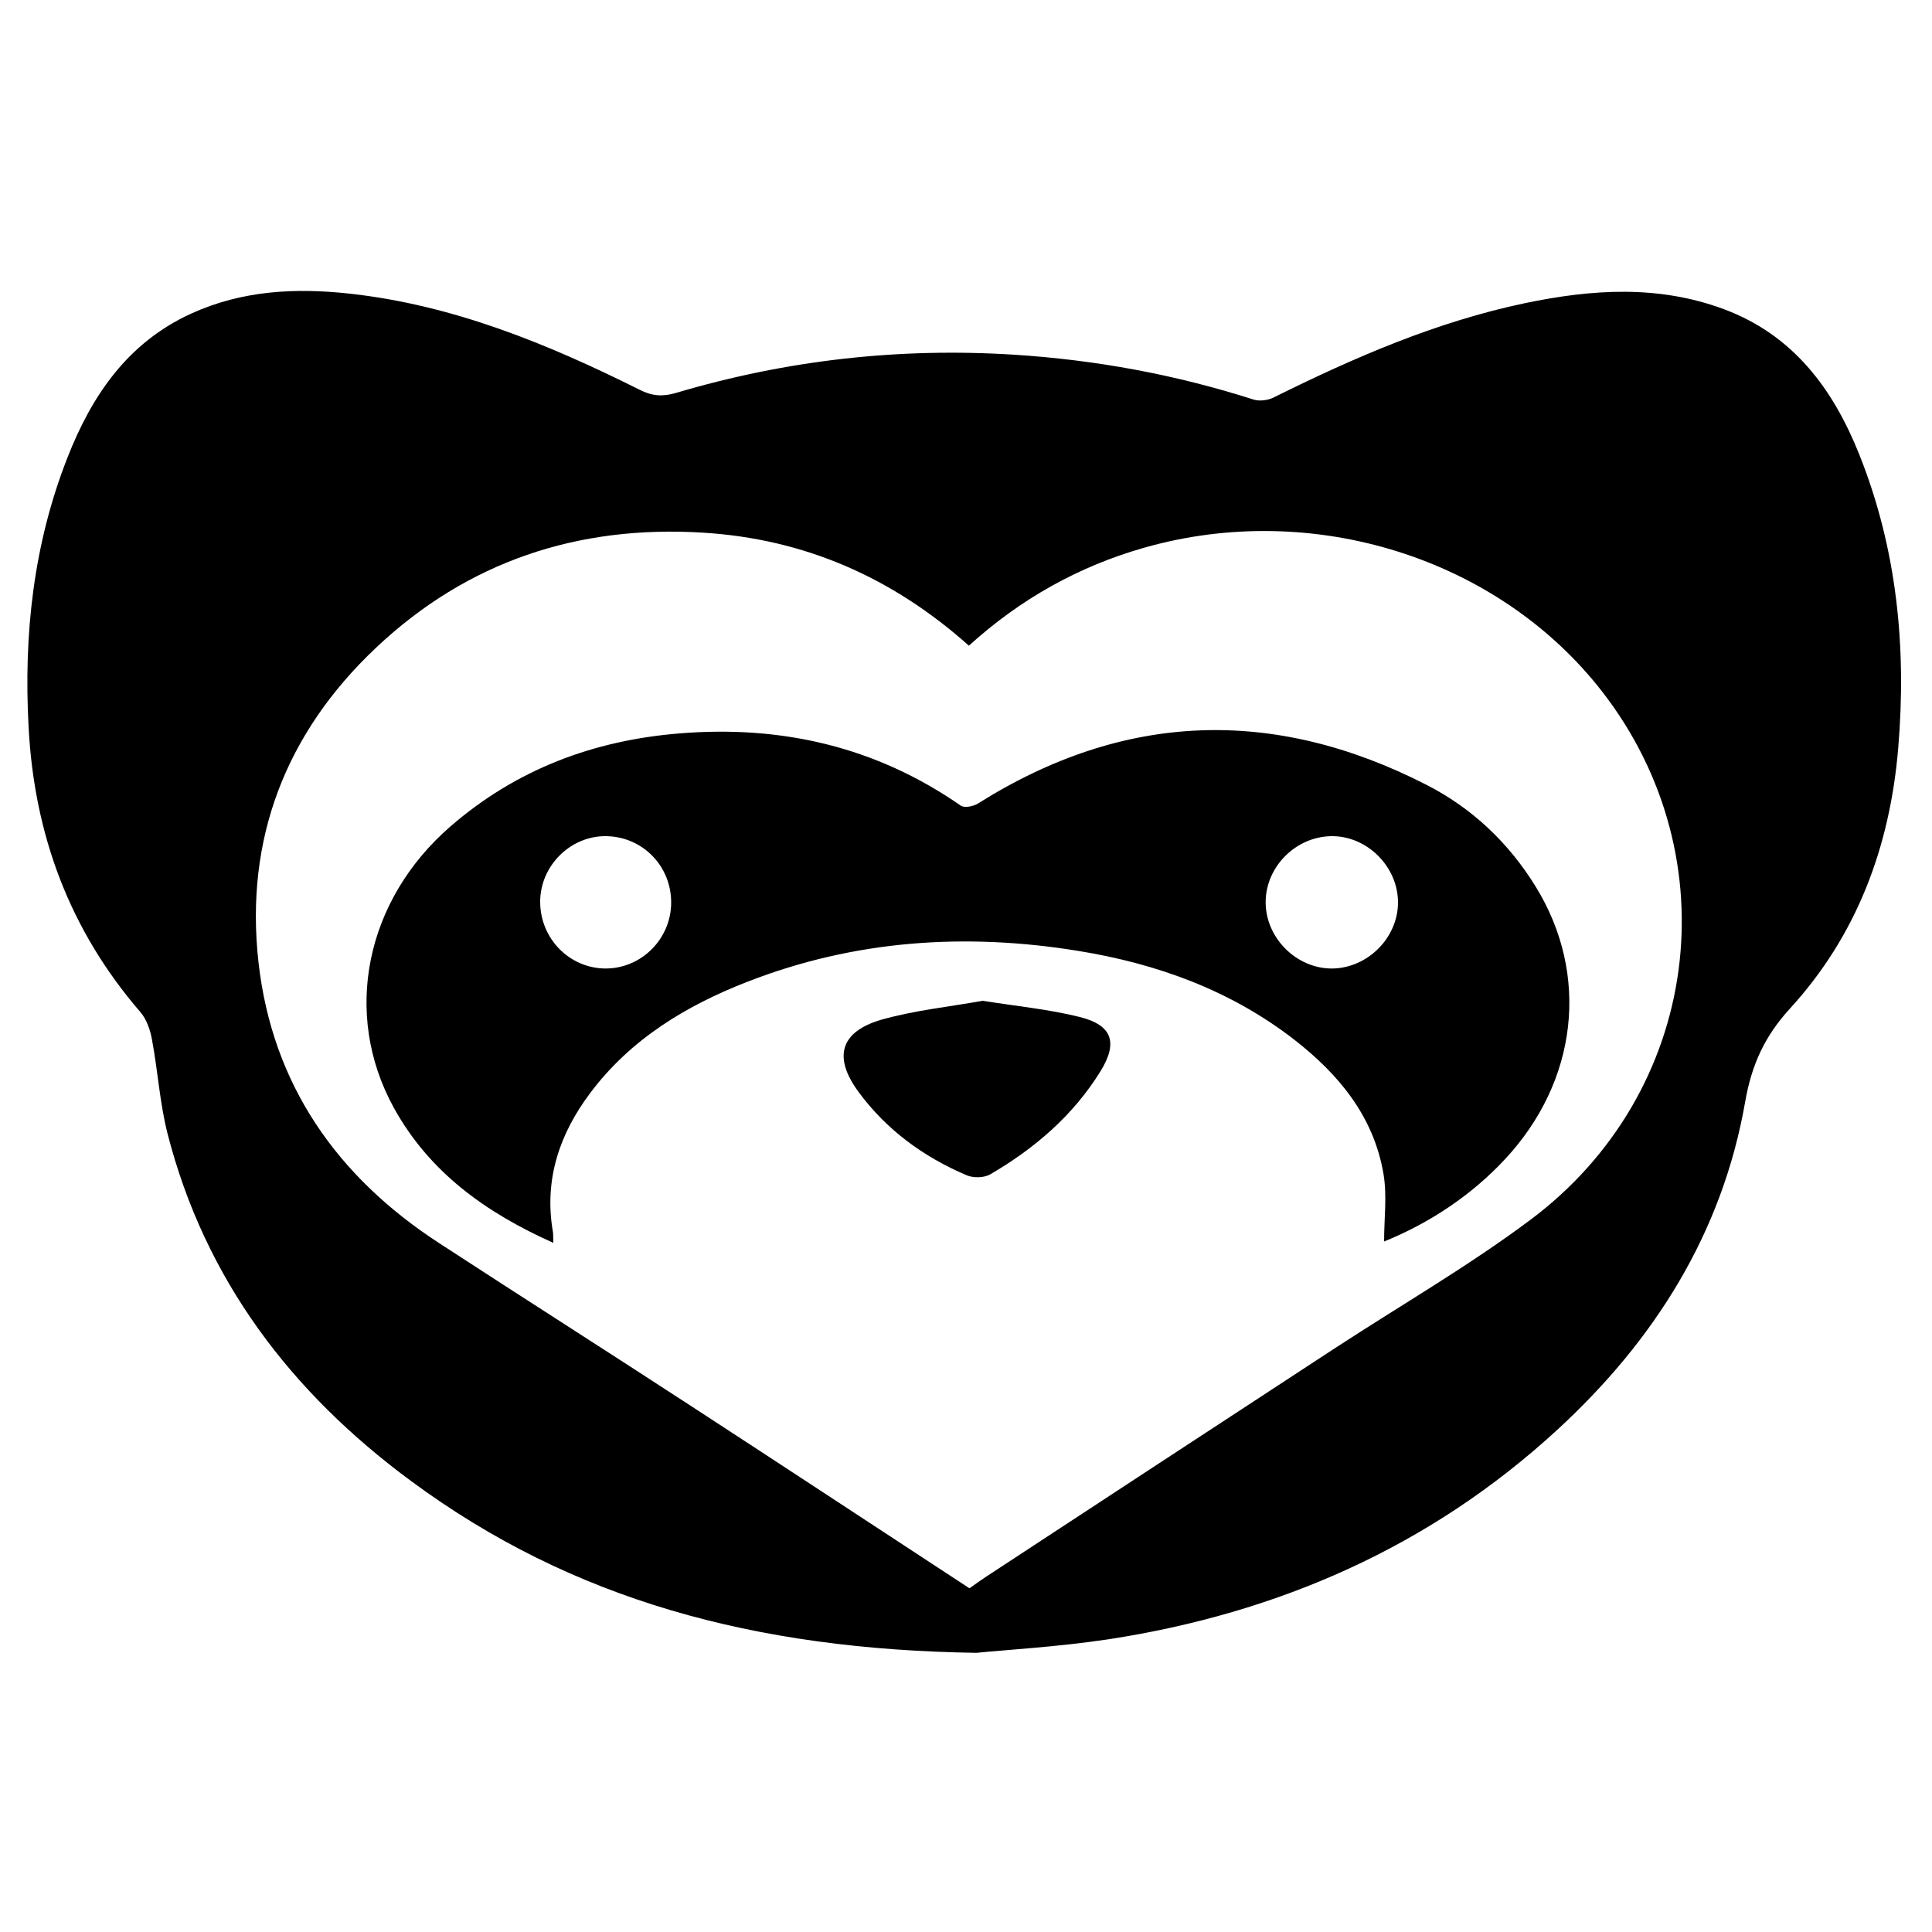 <?xml version="1.0" encoding="utf-8"?>
<!-- Generator: Adobe Illustrator 22.1.0, SVG Export Plug-In . SVG Version: 6.00 Build 0)  -->
<svg version="1.1" id="Layer_1" xmlns="http://www.w3.org/2000/svg" xmlns:xlink="http://www.w3.org/1999/xlink" x="0px" y="0px"
	 viewBox="0 0 1000 1000" style="enable-background:new 0 0 1000 1000;" xml:space="preserve">
<g>
	<path d="M505.4,855.5c-114.9-1.7-209.5-27.5-292.6-88.9c-62-45.7-106.7-104.2-126.1-179.9c-4-15.8-5-32.3-8-48.4
		c-0.9-5.1-2.8-10.7-6-14.4c-36.7-42.5-55-91.9-57.9-147.6c-2.6-47.9,2.5-94.6,20.1-139.4c12.6-32.2,31.2-59.6,64.1-74.6
		c26.3-12,54-13.4,82.1-10.3c53.5,5.9,102.5,26,150.1,49.8c6.3,3.2,11.8,3.6,18.6,1.6c57.2-17,115.6-23.6,175.2-19.8
		c42.3,2.7,83.5,10.3,123.8,23.2c3.1,1,7.5,0.4,10.5-1.1c41.7-20.7,84.3-39.2,130.1-48.8c34.5-7.2,68.9-9.5,102.8,3.1
		c35.8,13.3,56.5,41.1,70.1,75.1c19.6,49,24.6,100,20.2,152.3c-4.3,50.9-21.4,96.8-56,134.6c-13.2,14.4-19.9,29.3-23.2,48.3
		c-11.9,68.1-47.1,123.7-97.4,169.9c-65.8,60.5-144.4,94.8-232.2,108.3C547,852.5,519.9,854,505.4,855.5z M501.5,334.2
		c-39.7-35.4-85.2-55.3-137.7-58.5c-64.7-4-121.8,14.9-169.1,59.5c-46.7,44-68.1,99-60.9,162.9c7.1,63.2,40.6,111,93.6,145.4
		c43.1,28.1,86.5,55.7,129.6,83.8c48.4,31.5,96.5,63.2,144.8,94.8c3.1-2.2,6-4.3,8.9-6.2C570.8,776.5,631,737,691.3,697.6
		c33.7-22,68.7-42.2,100.8-66.2c88.1-65.8,104-187.3,37.2-273.4c-53.8-69.3-149.8-99.4-237.1-74.5
		C558.2,293.2,528.2,310,501.5,334.2z"/>
	<path d="M286.4,643.3c-35.1-15.7-64.2-36.6-82.6-70c-26.7-48.6-14.7-107.3,29.3-145.5c34.1-29.6,74.1-44.6,118.7-48.2
		c52.8-4.3,101.6,6.9,145.5,37.4c1.9,1.3,6.5,0.4,8.9-1.1c75.6-47.6,153.1-50.1,232.1-9.7c23.5,12,42.5,29.9,56.5,52.6
		c28.2,45.6,21.9,100.9-16,141.4c-16.8,18-38.2,32.6-62.4,42.4c0-11.8,1.6-23.6-0.3-34.9c-5-29.7-23-51.5-46.1-69.5
		c-33-25.6-71.1-39.4-111.8-46c-58.3-9.5-115.7-5.7-171.2,15.9c-31.9,12.4-60.5,29.7-81.4,57.5c-15.9,21.1-24,44.7-19.5,71.5
		C286.4,638.6,286.3,640.3,286.4,643.3z M689.7,501.3c18.3-0.3,33.9-16,33.9-34.2c0-18.6-16.1-34.6-34.6-34.3
		c-18.4,0.3-33.9,15.9-33.9,34.2C655.1,485.6,671.2,501.5,689.7,501.3z M347.4,467.3c0.1-18.9-14.6-34.1-33.4-34.5
		c-18.4-0.4-34.2,15-34.4,33.6c-0.2,19.2,15,34.8,33.8,34.9C332,501.3,347.3,486,347.4,467.3z"/>
	<path d="M508.6,518c17.6,2.8,34.3,4.4,50.3,8.4c16.8,4.2,19.9,13.2,10.7,28.1c-14.1,22.8-34,39.9-57,53.3c-3.2,1.9-8.8,2-12.3,0.5
		c-22.3-9.5-41.5-23.5-55.9-43.1c-13.3-18-9.5-31.2,11.8-37.4C473.5,522.9,491.5,521.1,508.6,518z"/>
</g>
</svg>
